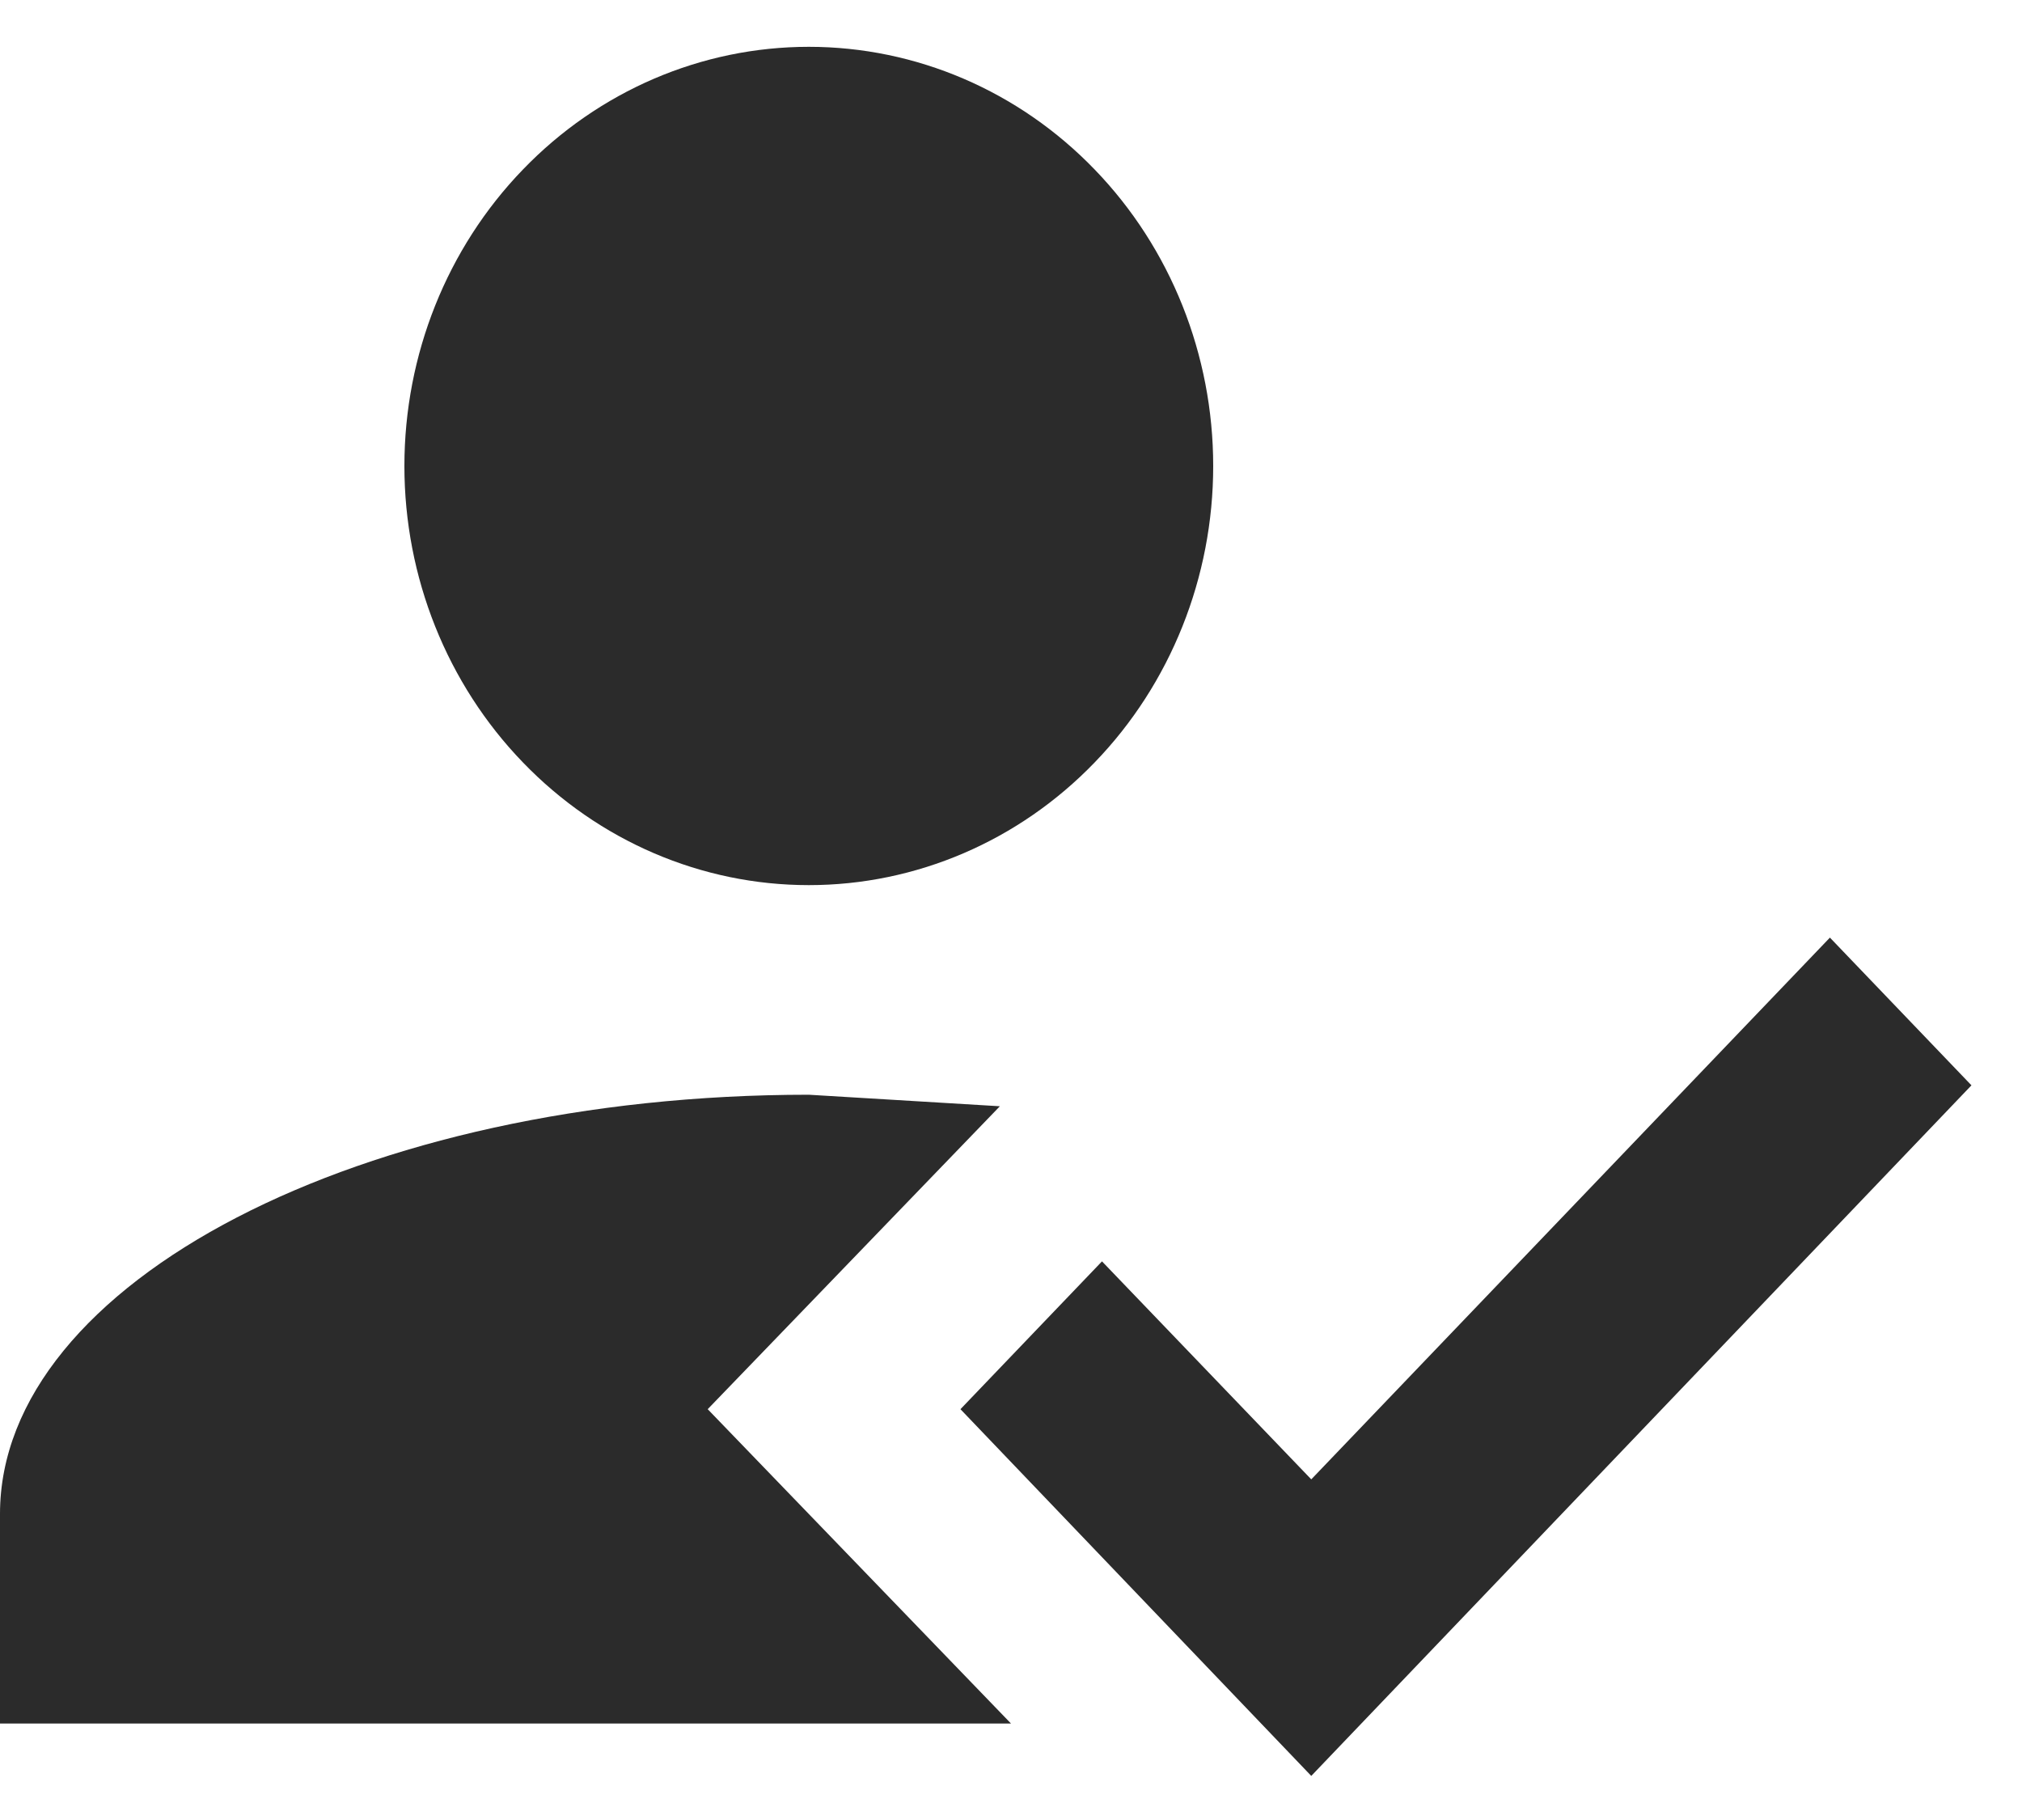 <svg width="20" height="18" viewBox="0 0 20 18" fill="none" xmlns="http://www.w3.org/2000/svg">
<path d="M18.1 9.273L19.5 10.734L12.97 17.564L9.5 13.937L10.9 12.475L12.97 14.631L18.1 9.273ZM7 13.937L10 17.046H0V14.973C0 12.682 3.58 10.827 8 10.827L9.89 10.941L7 13.937ZM8 0.463C9.061 0.463 10.078 0.899 10.828 1.677C11.579 2.454 12 3.509 12 4.609C12 5.708 11.579 6.763 10.828 7.54C10.078 8.318 9.061 8.754 8 8.754C6.939 8.754 5.922 8.318 5.172 7.54C4.421 6.763 4 5.708 4 4.609C4 3.509 4.421 2.454 5.172 1.677C5.922 0.899 6.939 0.463 8 0.463Z" fill="#2B2B2B"/>
</svg>
